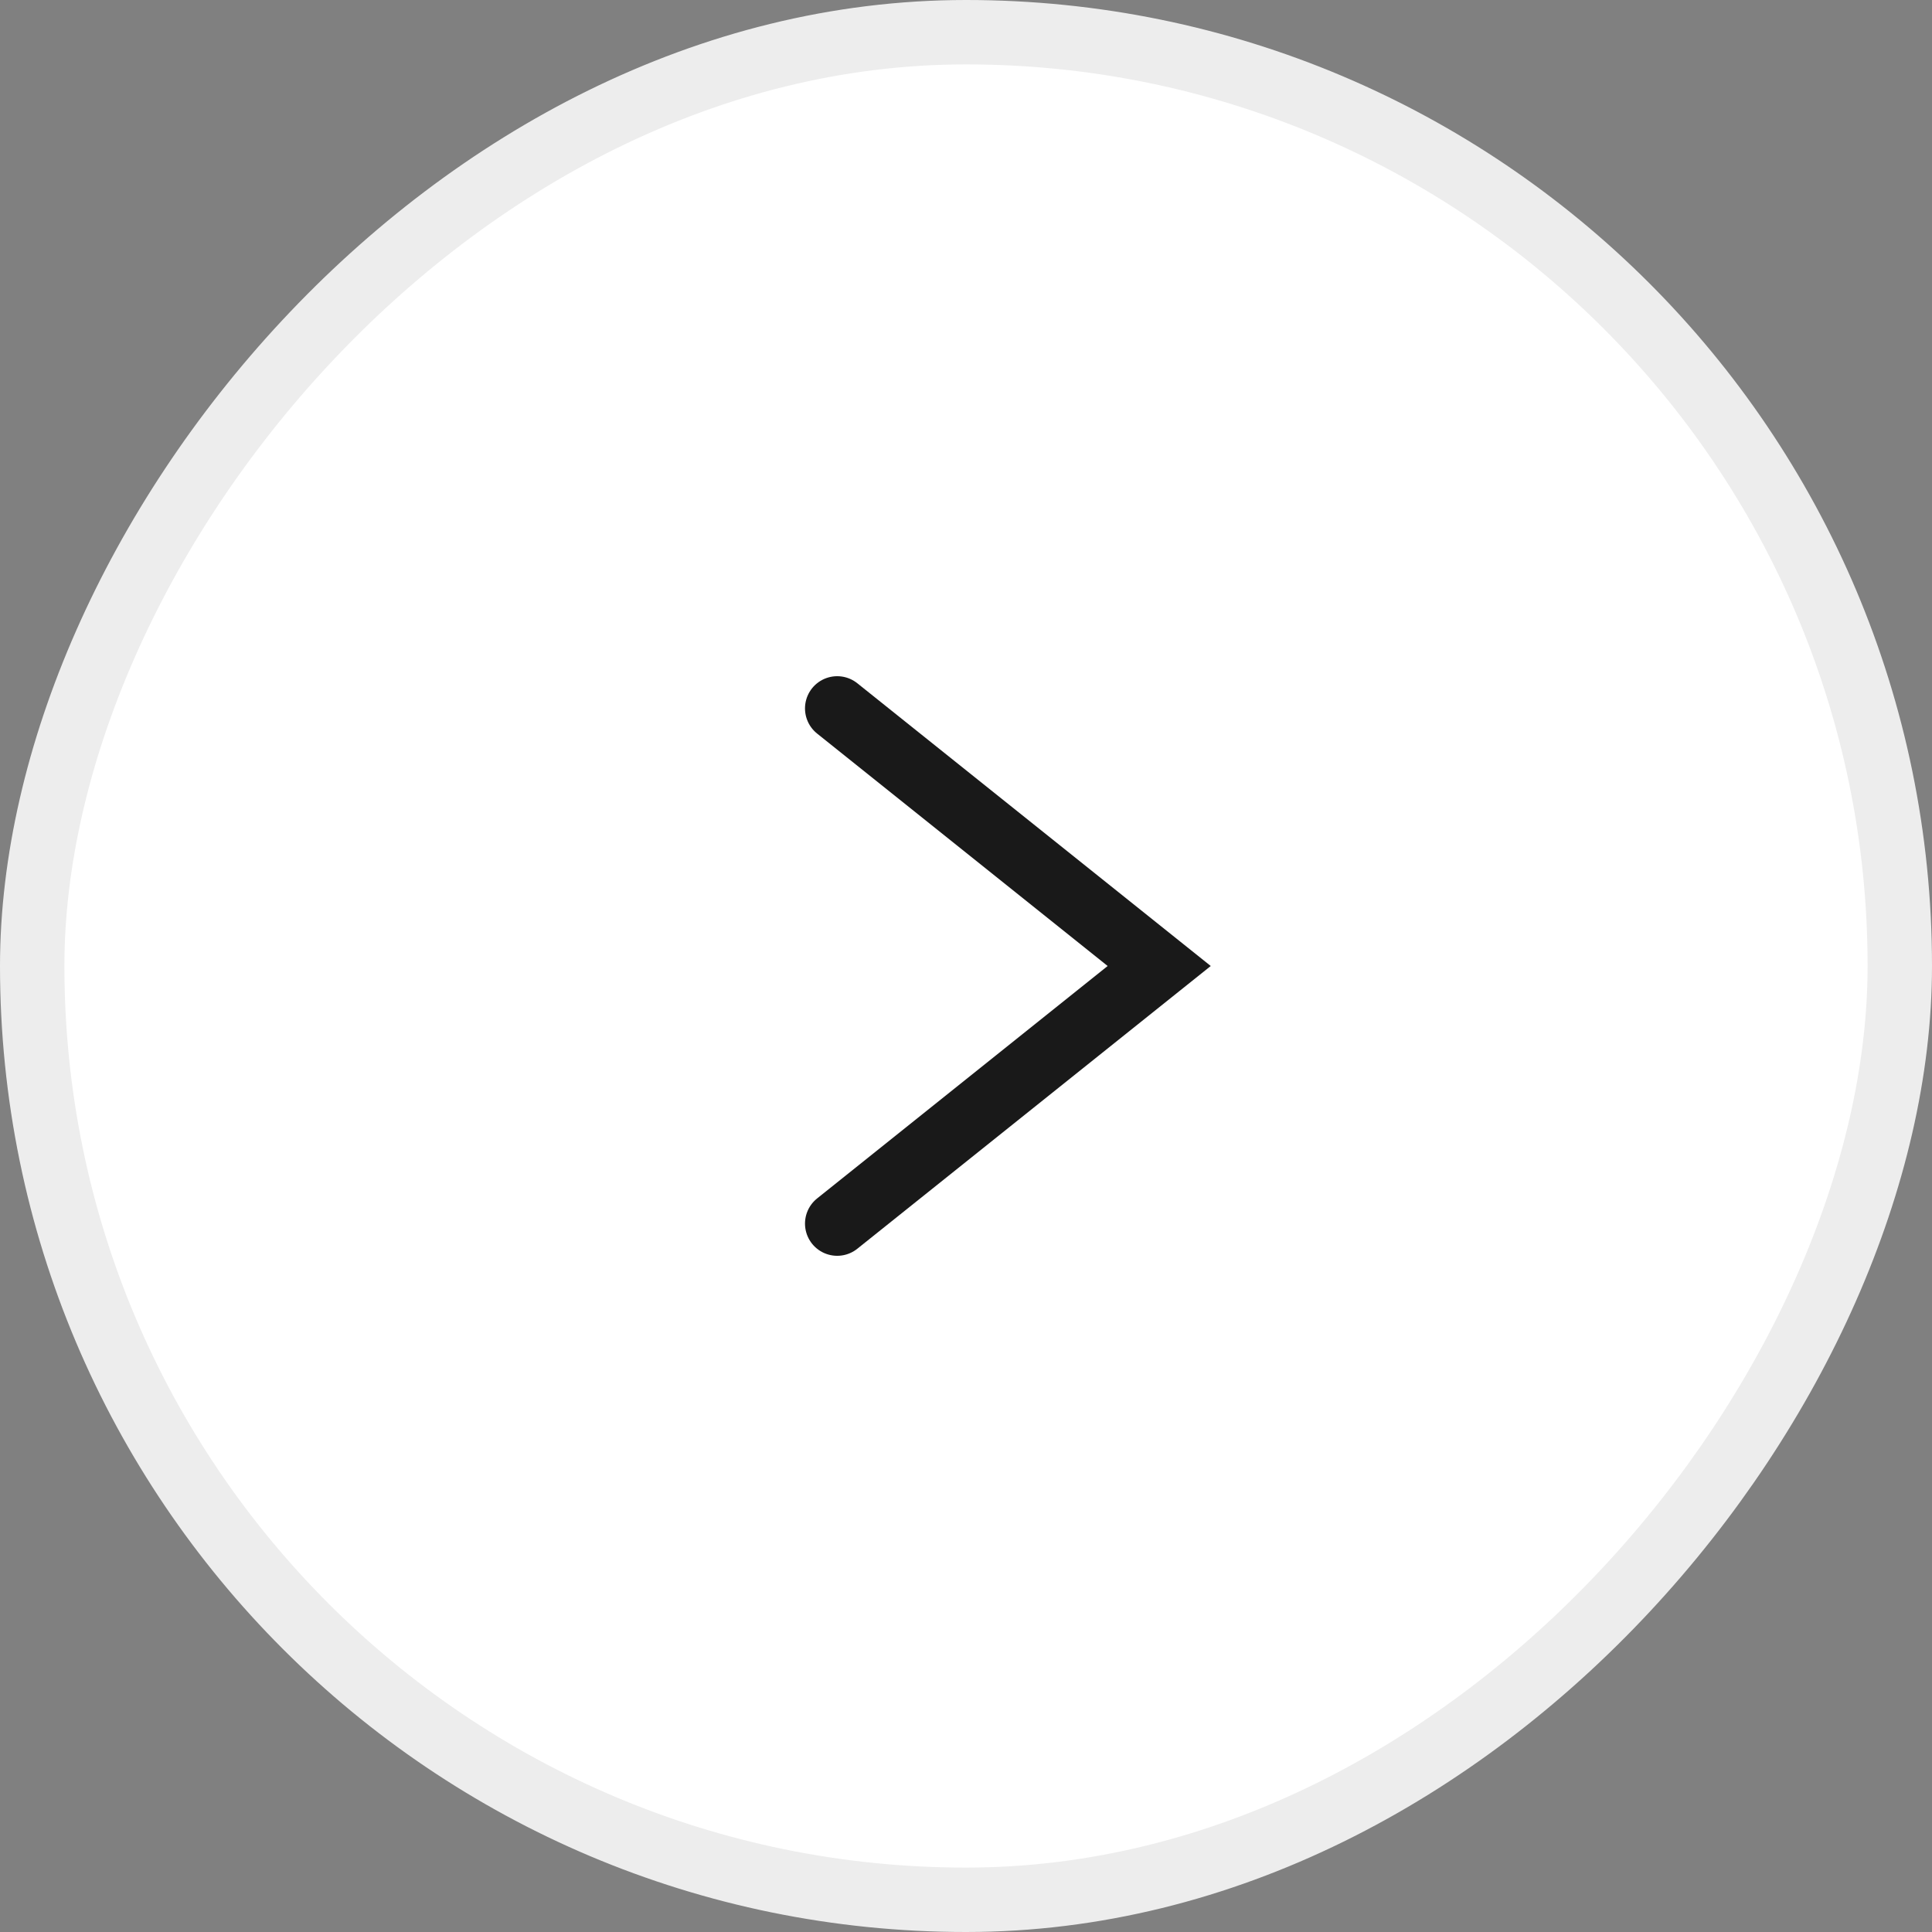 <?xml version="1.0" encoding="UTF-8"?> <svg xmlns="http://www.w3.org/2000/svg" width="30" height="30" viewBox="0 0 30 30" fill="none"><rect x="0" y="0" width="30" height="30" fill="#808080" stroke="none"/><rect x="-0.5" y="0.5" width="29" height="29" rx="14.5" transform="matrix(-1 0 0 1 29 0)" fill="white" stroke="#EDEDED"></rect><path d="M13 11L18 15L13 19" stroke="#191919" stroke-linecap="round"></path></svg> 